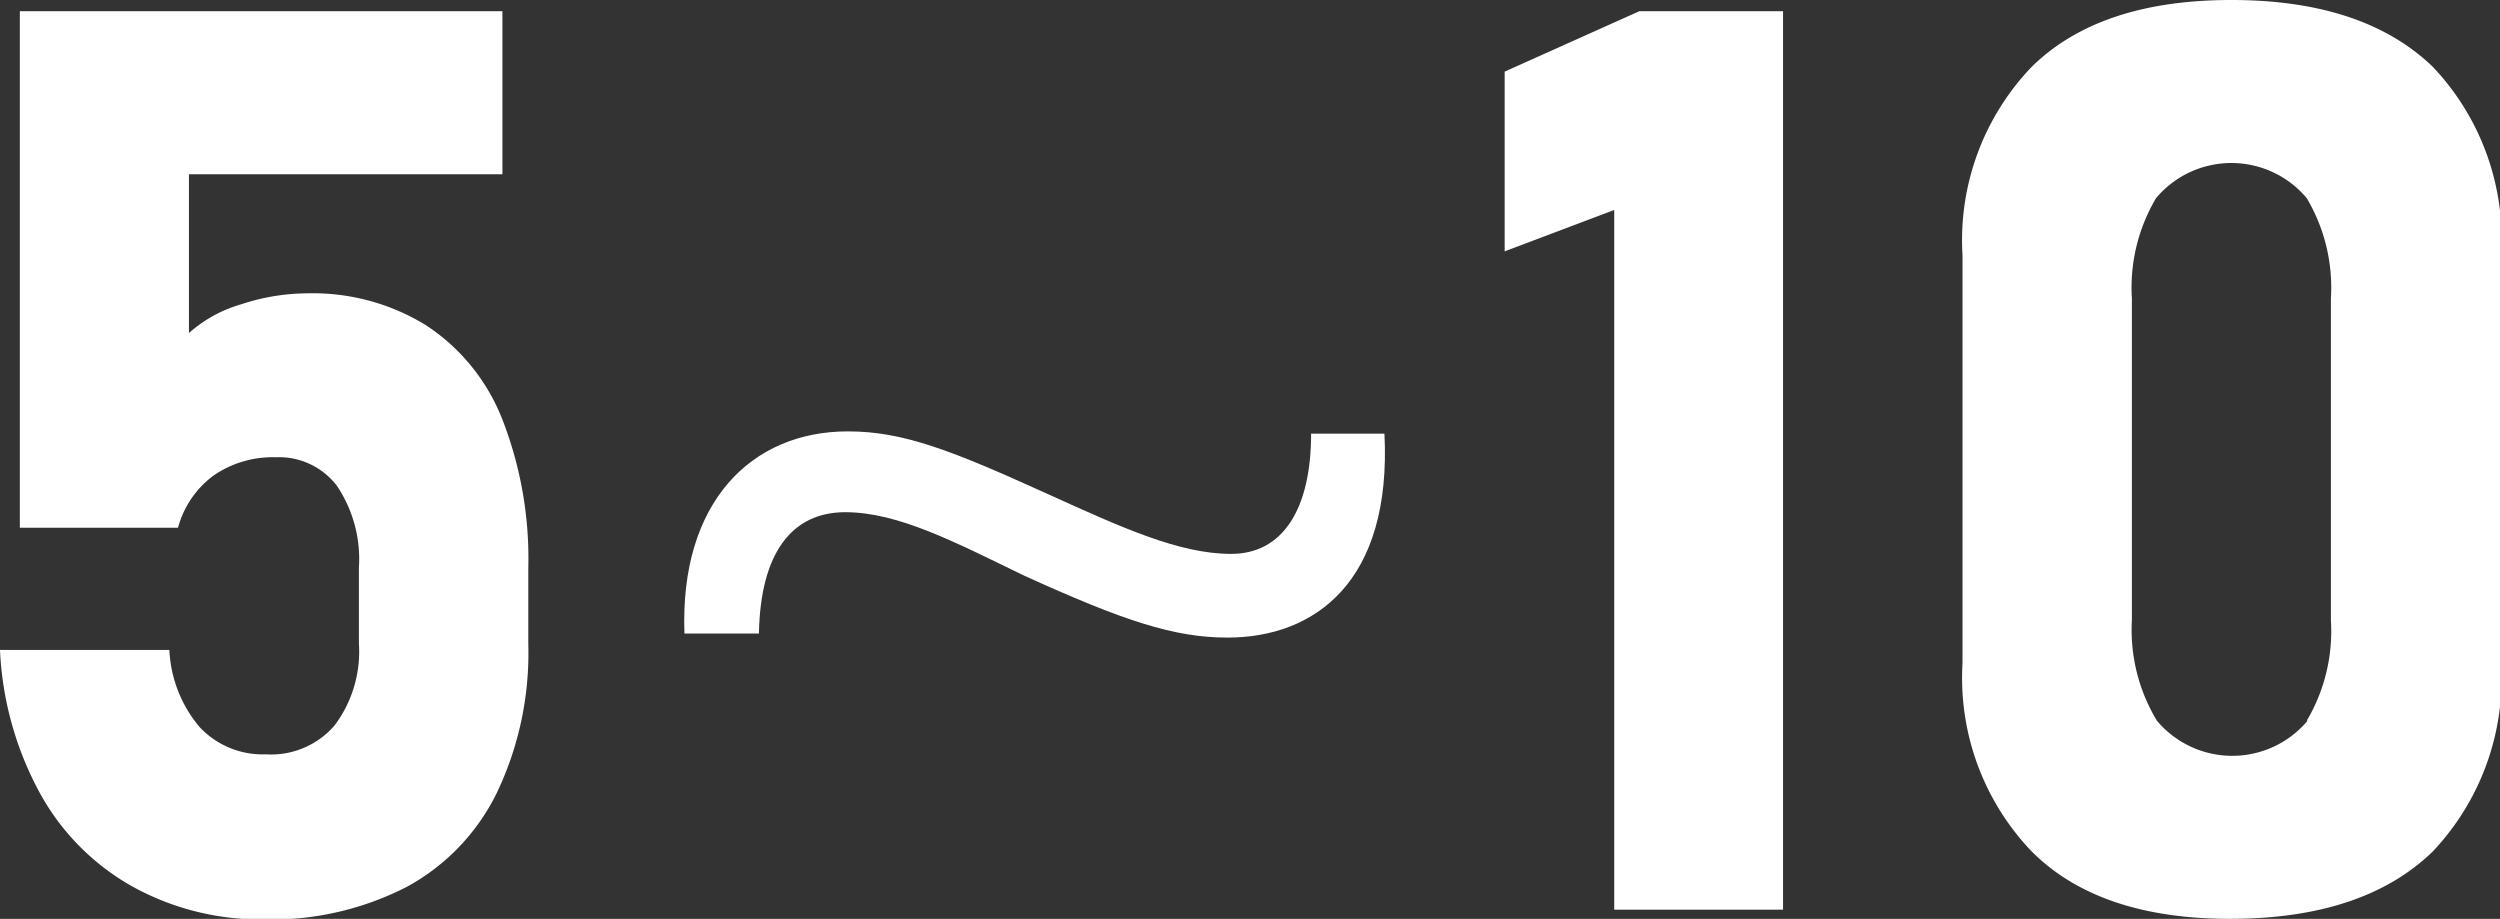 <svg xmlns="http://www.w3.org/2000/svg" viewBox="0 0 86.93 31.95"><rect x="0" y="0" width="86.93" height="31.95" fill="#333333" stroke="none"/><defs><style>.cls-1{fill:#fff;}</style></defs><title>remodel-12</title><g id="Layer_2" data-name="Layer 2"><g id="テキスト"><path class="cls-1" d="M4.63,30.84a8.3,8.3,0,0,1-3.22-3.22A11.48,11.48,0,0,1,0,22.6v0H5.89v0a4.46,4.46,0,0,0,1.05,2.68,3,3,0,0,0,2.3.95,2.92,2.92,0,0,0,2.39-1,4.27,4.27,0,0,0,.85-2.85V19.74a4.57,4.57,0,0,0-.76-2.84,2.53,2.53,0,0,0-2.14-1,3.61,3.61,0,0,0-2.16.64,3.32,3.32,0,0,0-1.23,1.81H.69V.39H17.47V6.06H6.57v5.52a4.67,4.67,0,0,1,1.82-1,7.38,7.38,0,0,1,2.29-.38,7.5,7.5,0,0,1,4.15,1.12,6.93,6.93,0,0,1,2.64,3.27,13.33,13.33,0,0,1,.9,5.17v2.63a11.28,11.28,0,0,1-1.09,5.17,7.44,7.44,0,0,1-3.14,3.28,10.31,10.31,0,0,1-5,1.13A9.2,9.2,0,0,1,4.63,30.84Z"/><path class="cls-1" d="M48.14,15.08c.26,5.15-2.42,7.09-5.46,7.09-1.85,0-3.61-.58-7.08-2.16-2.38-1.15-4.36-2.2-6.21-2.2s-2.95,1.41-3,4.22H23.8C23.63,17.46,26.13,15,29.48,15c1.94,0,3.61.66,7,2.2C39,18.34,41,19.26,42.81,19.26s2.78-1.58,2.78-4.18Z"/><path class="cls-1" d="M62,31.63H56.13V7.3L52.32,8.74V2.49L57,.39h5Z"/><path class="cls-1" d="M70.63,29.59a8.73,8.73,0,0,1-2.39-6.52V8.87a8.71,8.71,0,0,1,2.4-6.54Q73,0,77.59,0t7,2.32a8.72,8.72,0,0,1,2.38,6.55v14.2a8.76,8.76,0,0,1-2.39,6.55q-2.4,2.32-7,2.33T70.63,29.59Zm9.58-4.53a6.1,6.1,0,0,0,.84-3.49V10.38a6.1,6.1,0,0,0-.84-3.49,3.42,3.42,0,0,0-5.24,0,6.1,6.1,0,0,0-.84,3.49V21.57A6.1,6.1,0,0,0,75,25.06a3.42,3.42,0,0,0,5.24,0Z"/></g></g></svg>